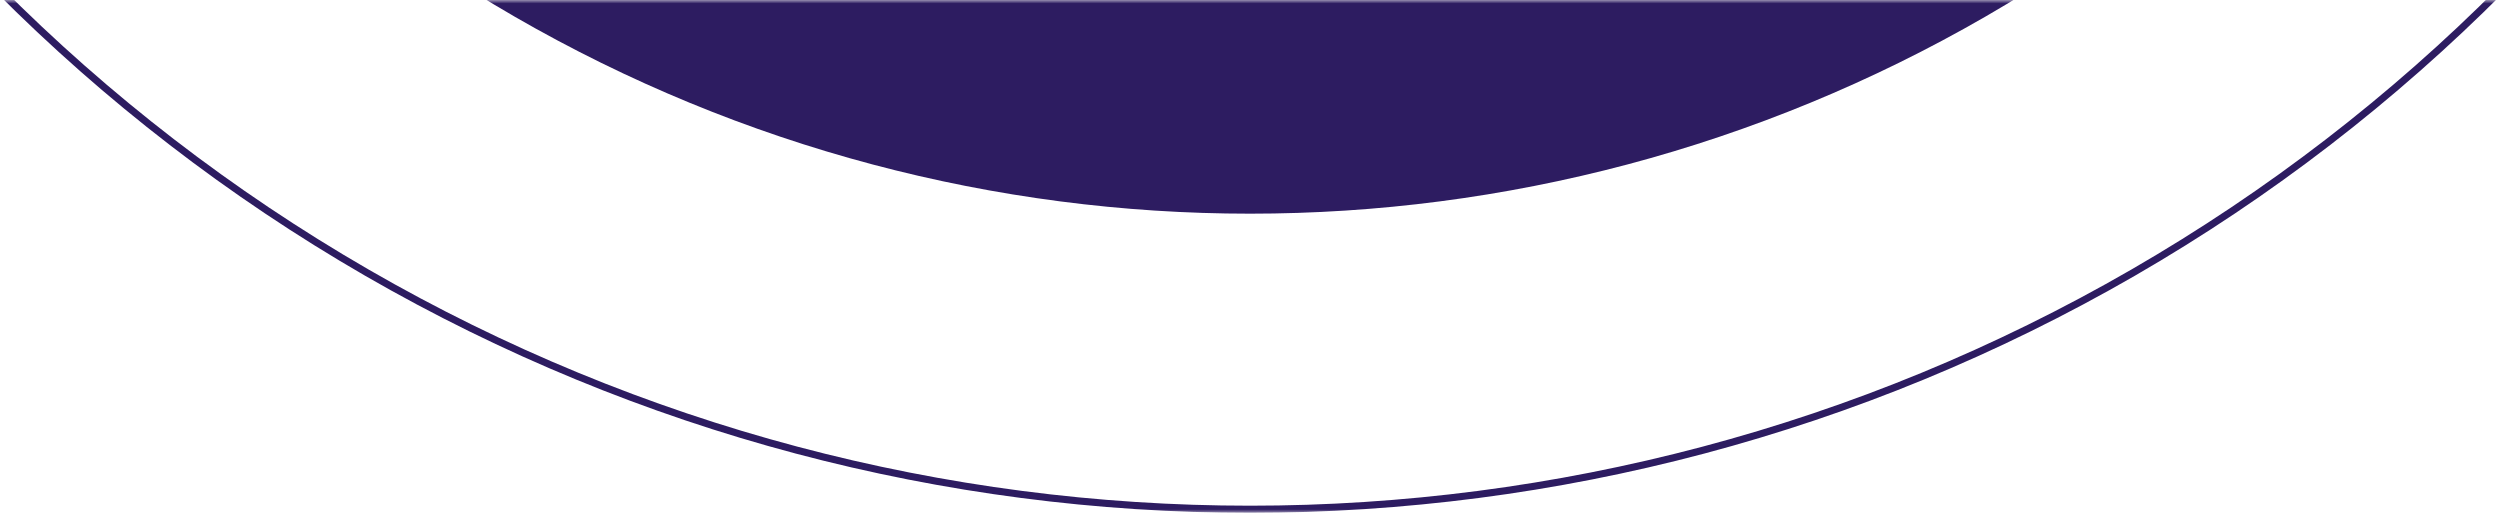 <svg width="351" height="72" viewBox="0 0 351 72" fill="none" xmlns="http://www.w3.org/2000/svg">
<mask id="mask0_2305_10590" style="mask-type:alpha" maskUnits="userSpaceOnUse" x="0" y="0" width="351" height="72">
<rect width="351" height="72" fill="#1D1A20"/>
</mask>
<g mask="url(#mask0_2305_10590)">
<circle cx="175.5" cy="-176.5" r="206.5" fill="#2D1C61"/>
<circle cx="175.5" cy="-176.5" r="248" stroke="#2D1C61"/>
</g>
</svg>
